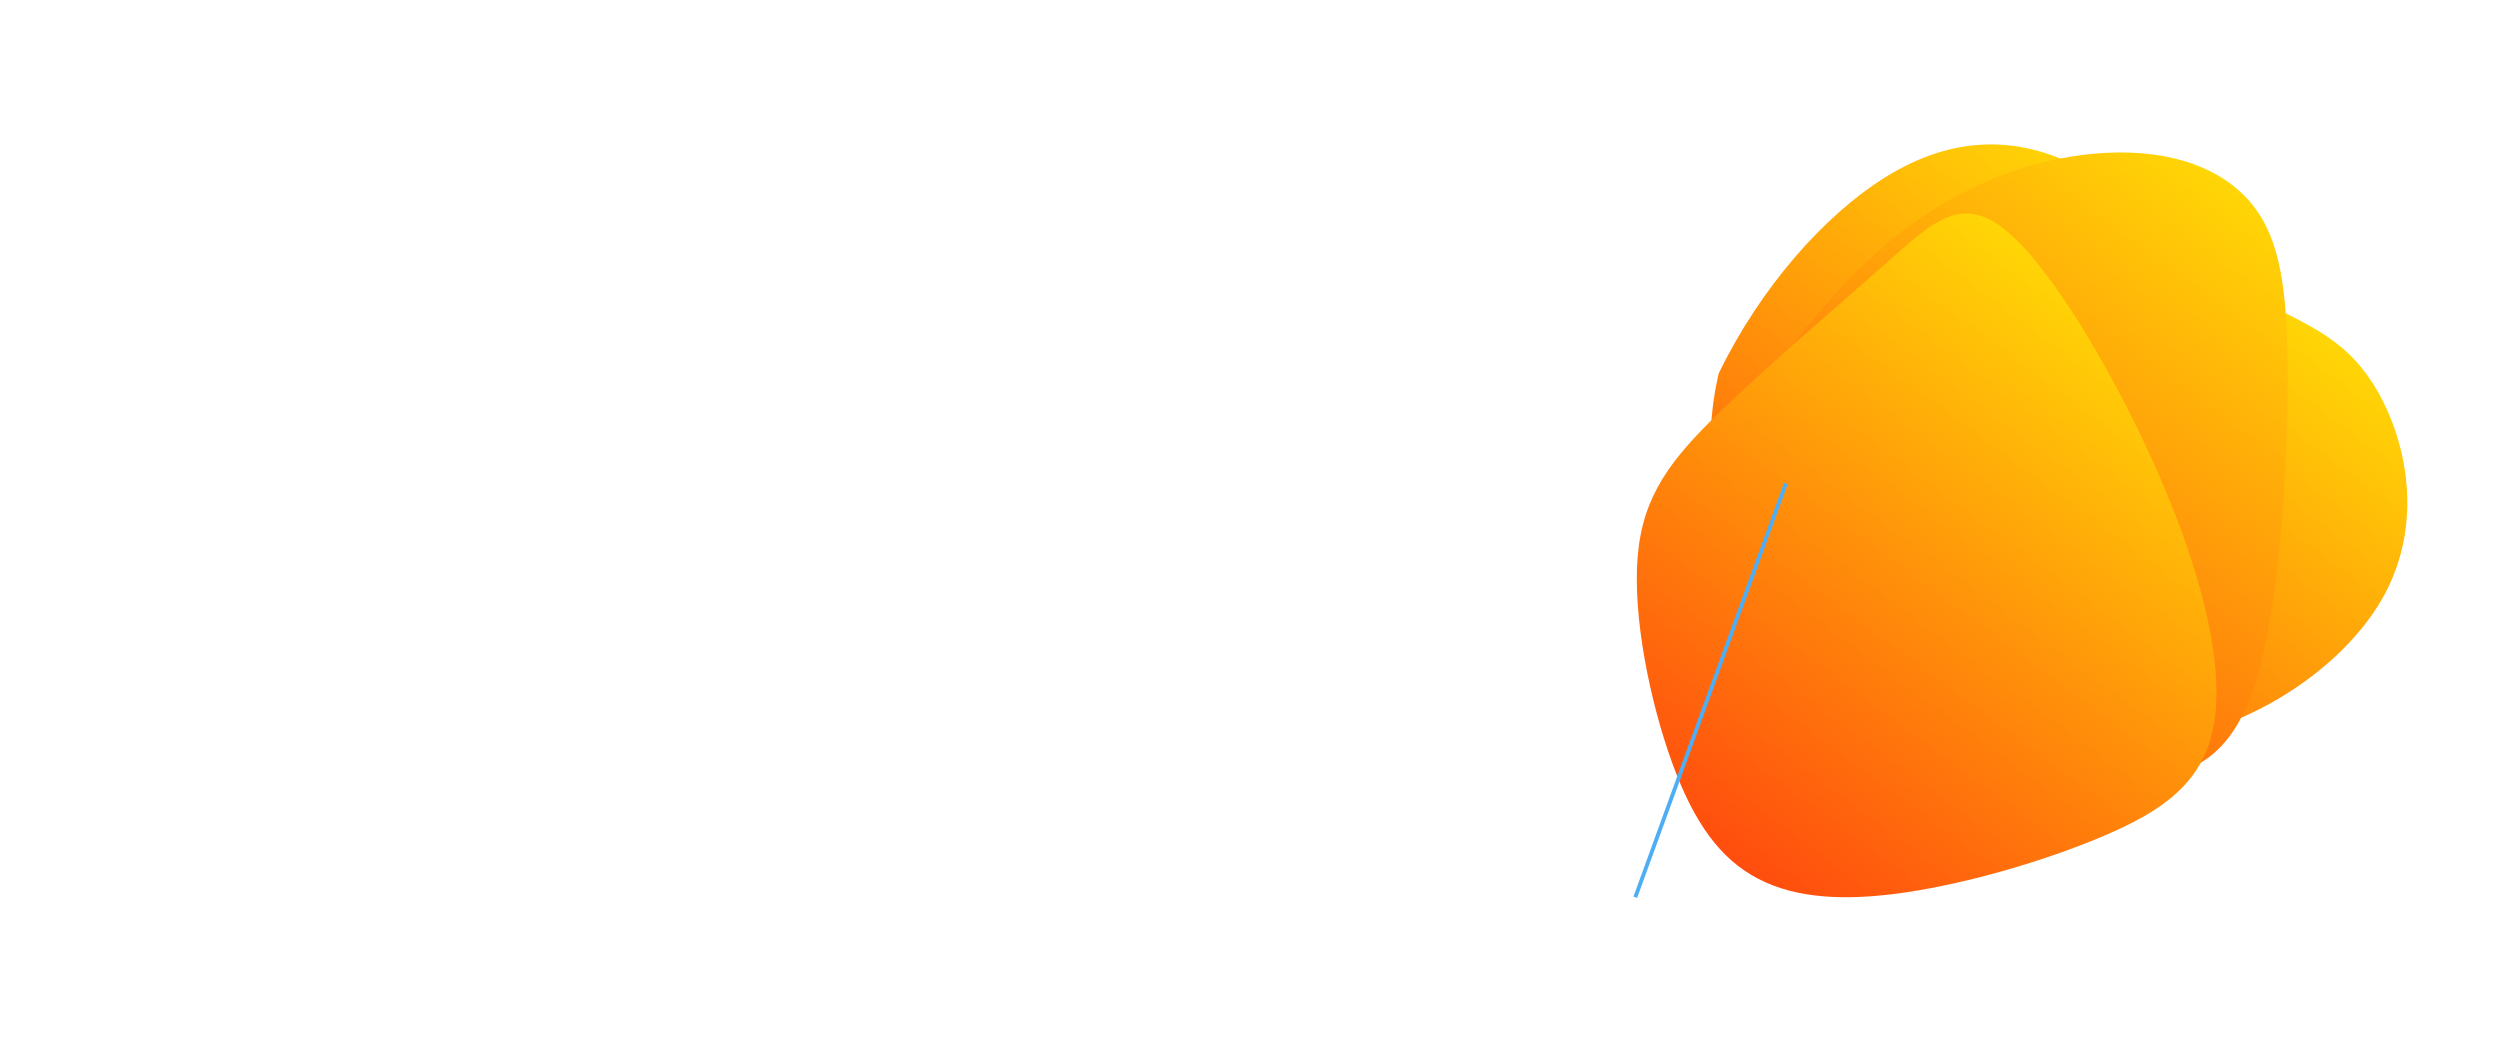 <?xml version="1.0" encoding="UTF-8"?>
<svg id="_圖層_1" data-name="圖層 1" xmlns="http://www.w3.org/2000/svg" xmlns:xlink="http://www.w3.org/1999/xlink" viewBox="0 0 1920 800">
  <defs>
    <style>
      .cls-1 {
        fill: url(#linear-gradient-2);
      }

      .cls-2 {
        fill: url(#linear-gradient-3);
      }

      .cls-3 {
        clip-path: url(#clippath-1);
      }

      .cls-4 {
        clip-rule: evenodd;
      }

      .cls-4, .cls-5 {
        fill: none;
      }

      .cls-5 {
        stroke: #4daef6;
        stroke-miterlimit: 10;
        stroke-width: 3px;
      }

      .cls-6 {
        clip-path: url(#clippath-2);
      }

      .cls-7 {
        fill: url(#linear-gradient);
      }

      .cls-8 {
        clip-path: url(#clippath);
      }
    </style>
    <clipPath id="clippath">
      <path class="cls-4" d="M1319.89,286.94c32.25-66.42,81.34-121.61,127.46-150.48,53.83-33.69,103.63-31.52,149.04-8.25,45.42,23.27,86.46,67.63,124.05,92.61,37.59,24.97,71.74,30.56,98.49,68.57,26.74,38.01,46.08,108.46,10.51,170.61-35.57,62.15-126.05,116.02-207.88,110.3-81.83-5.72-155-71.03-192.54-81.45-37.54-10.43-39.45,34.02-40,97.25-.02,2.47-.04,4.97-.06,7.5-20.5-30.99-32.94-70.53-45.2-109.13-18.43-58.02-36.45-113.92-27.78-176.24.98-7.02,2.3-14.13,3.91-21.29"/>
    </clipPath>
    <linearGradient id="linear-gradient" x1="1399.2" y1="601.19" x2="1700.14" y2="193.94" gradientUnits="userSpaceOnUse">
      <stop offset="0" stop-color="#ff4d0e"/>
      <stop offset="1" stop-color="#ffd606"/>
    </linearGradient>
    <clipPath id="clippath-1">
      <path class="cls-4" d="M1314.47,360.24c28.65-53.32,79.82-127.16,135.37-173.74,56.95-47.76,118.5-66.85,168.55-69.17,50.05-2.32,88.6,12.13,110.76,39.04,22.16,26.9,27.92,66.26,27.81,135.66-.12,69.4-6.12,168.85-23.44,227.64-17.32,58.79-45.97,76.93-97.69,80.82-51.73,3.89-126.54-6.47-185.65-17.4-29.58-5.47-55.24-11.08-76.79-17.51-11.91-25.18-20.82-53.39-29.62-81.12-13.17-41.45-26.12-81.83-29.29-124.23"/>
    </clipPath>
    <linearGradient id="linear-gradient-2" x1="1380.01" y1="570.47" x2="1702.89" y2="133.58" xlink:href="#linear-gradient"/>
    <clipPath id="clippath-2">
      <path class="cls-4" d="M1543.14,179.14c35.86,31.41,85.33,116.17,117.67,192.01,32.34,75.84,47.55,142.77,39.16,186.87-8.39,44.1-40.39,65.38-85.29,84.38-44.9,18.99-102.7,35.71-150.36,42.84-47.65,7.13-85.15,4.69-114.07-10.36-28.91-15.05-49.24-42.71-66.15-89.36-16.91-46.65-30.4-112.31-26.3-158.88,4.09-46.58,25.77-74.08,62.87-110.07,37.1-35.99,89.61-80.48,126.99-113.69,37.38-33.21,59.62-55.14,95.48-23.73"/>
    </clipPath>
    <linearGradient id="linear-gradient-3" x1="1312.3" y1="648.38" x2="1618.33" y2="234.27" xlink:href="#linear-gradient"/>
  </defs>
  <g>
    <g class="cls-8">
      <rect class="cls-7" x="1307.3" y="102.78" width="557.71" height="490.82"/>
    </g>
    <g class="cls-3">
      <rect class="cls-1" x="1314.47" y="115.01" width="442.61" height="489.38"/>
    </g>
    <g class="cls-6">
      <rect class="cls-2" x="1253.71" y="147.73" width="454.65" height="544.64"/>
    </g>
  </g>
  <line class="cls-5" x1="1371.55" y1="371.35" x2="1255.91" y2="689.08"/>
</svg>